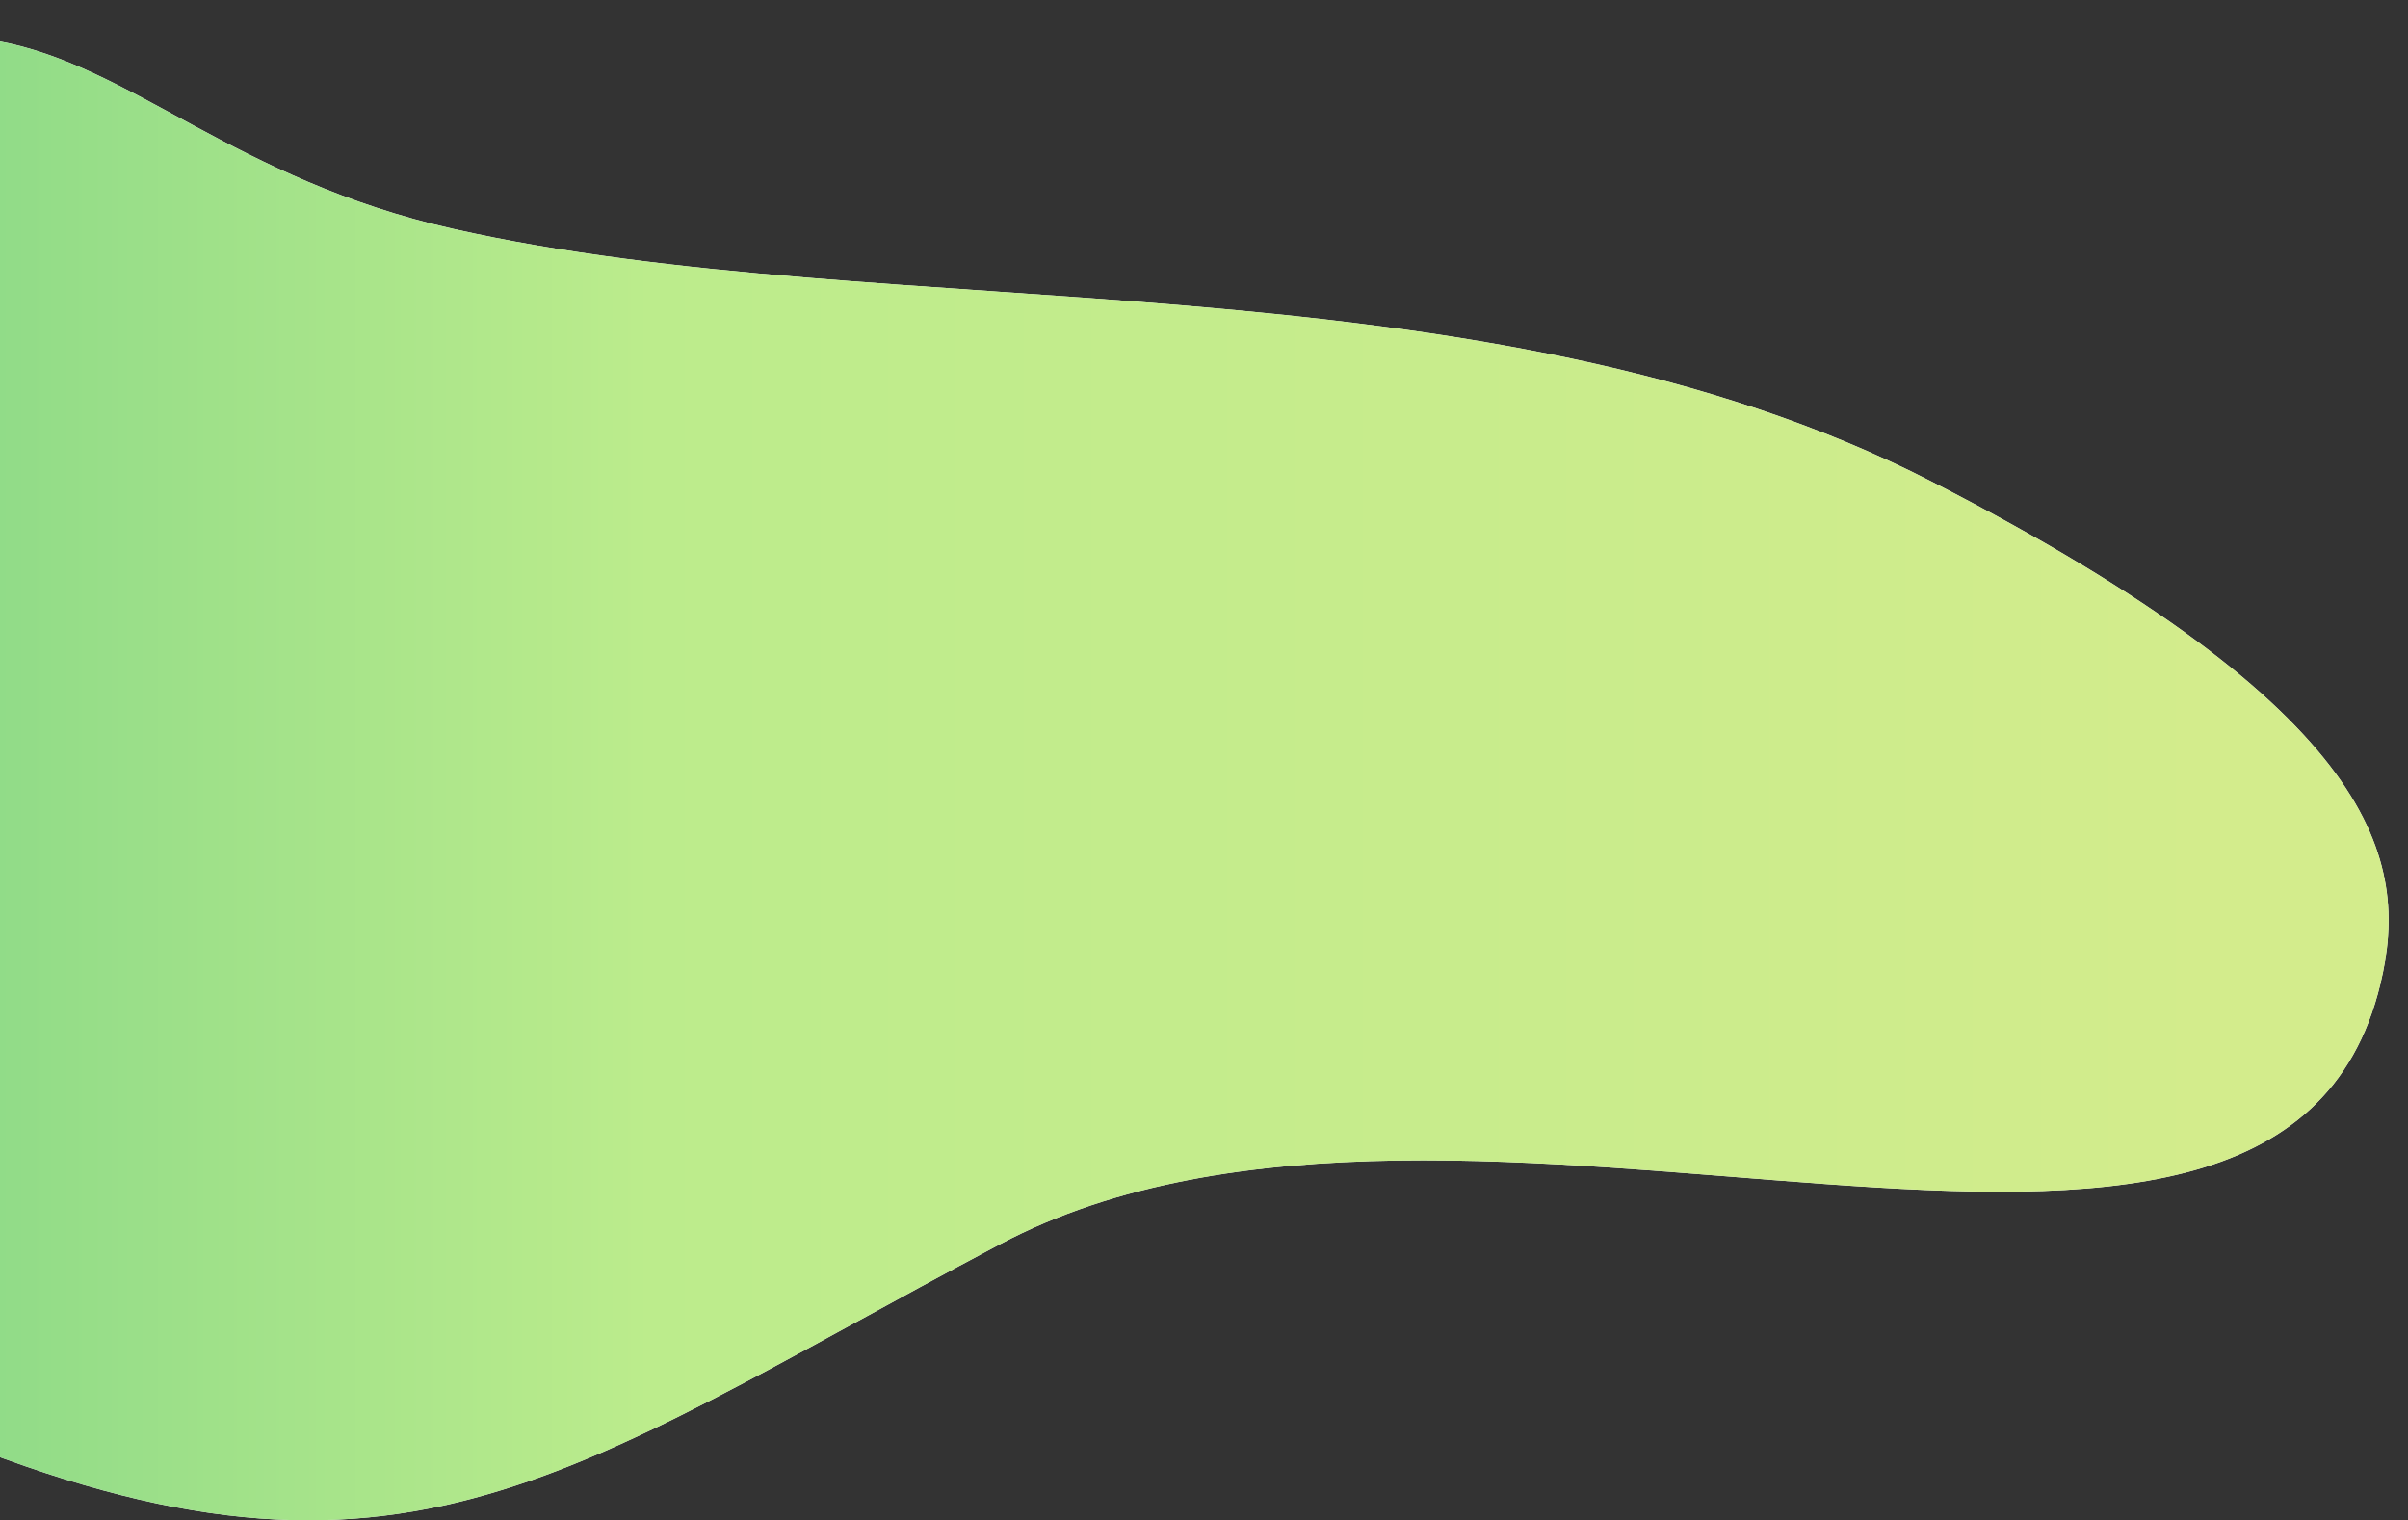 <svg width="868" height="548" viewBox="0 0 868 548" fill="none" xmlns="http://www.w3.org/2000/svg">
<rect x="0" y="0" width="868" height="548" fill="#333333" stroke="none"/>
<g clip-path="url(#clip0_4002_3219)">
<path d="M163.26 82.475C6.02 46.949 13 -83 -229.167 143.618C-471.335 370.236 -183.215 448.124 -29.368 513.572C142.513 586.691 200.809 533.099 360.532 448.434C527.827 359.755 820.517 510.691 858.063 354.585C868.679 310.448 858.063 256.593 696.26 173.583C534.457 90.574 320.5 118 163.26 82.475Z" fill="white"/>
<path d="M163.26 82.475C6.02 46.949 13 -83 -229.167 143.618C-471.335 370.236 -183.215 448.124 -29.368 513.572C142.513 586.691 200.809 533.099 360.532 448.434C527.827 359.755 820.517 510.691 858.063 354.585C868.679 310.448 858.063 256.593 696.26 173.583C534.457 90.574 320.5 118 163.26 82.475Z" fill="url(#paint0_linear_4002_3219)"/>
</g>
<defs>
<linearGradient id="paint0_linear_4002_3219" x1="-334.27" y1="382.546" x2="796.66" y2="382.546" gradientUnits="userSpaceOnUse">
<stop stop-color="#54C482"/>
<stop offset="0.503" stop-color="#BCEC8C"/>
<stop offset="1" stop-color="#D3EC8C"/>
</linearGradient>
<clipPath id="clip0_4002_3219">
<rect width="868" height="548" fill="white"/>
</clipPath>
</defs>
</svg>
